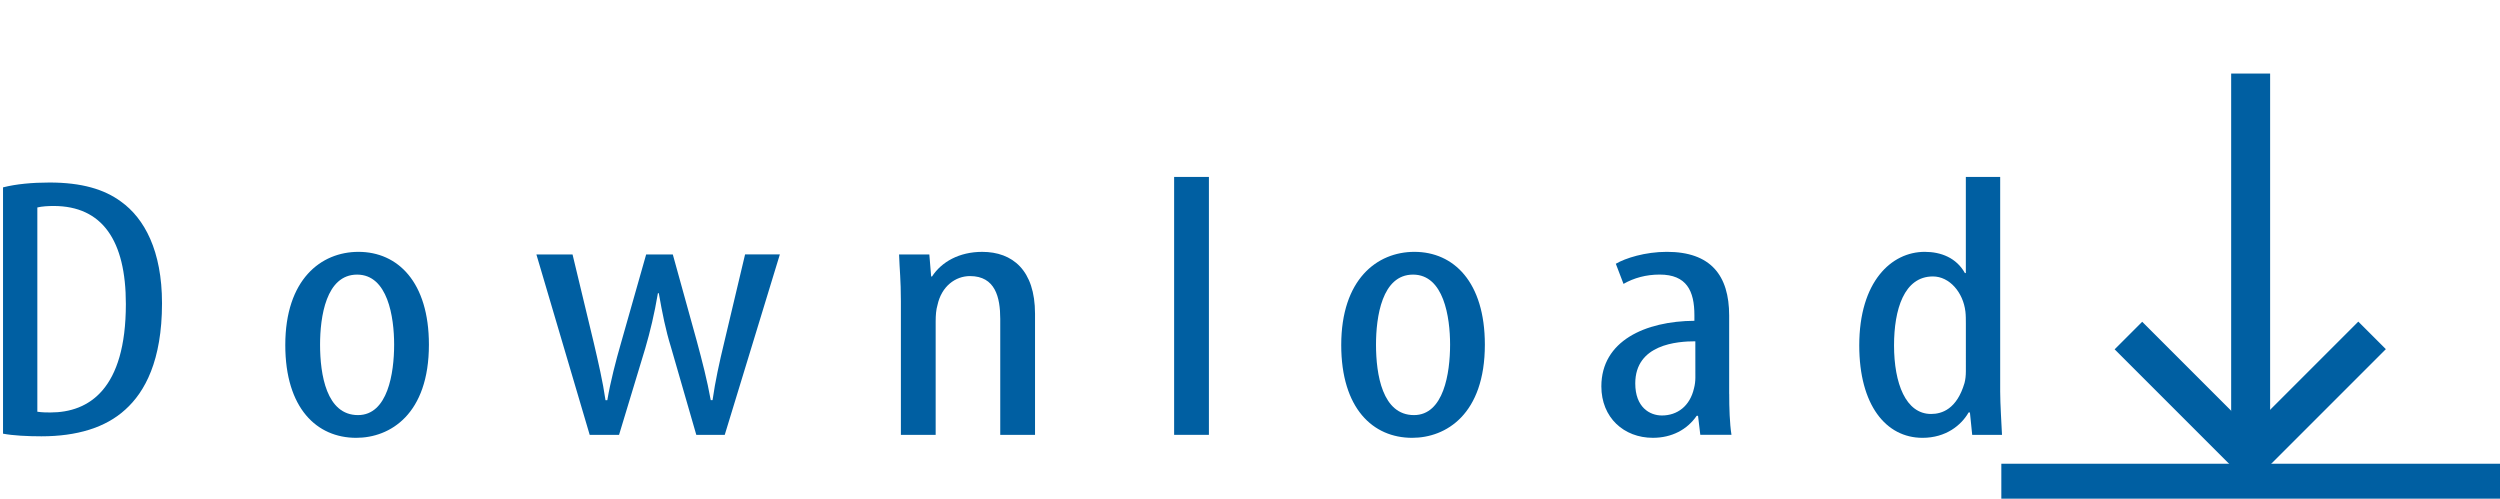 <?xml version="1.0" encoding="utf-8"?>
<!-- Generator: Adobe Illustrator 14.0.0, SVG Export Plug-In . SVG Version: 6.00 Build 43363)  -->
<!DOCTYPE svg PUBLIC "-//W3C//DTD SVG 1.1//EN" "http://www.w3.org/Graphics/SVG/1.1/DTD/svg11.dtd">
<svg version="1.1" id="Ebene_1" xmlns="http://www.w3.org/2000/svg" xmlns:xlink="http://www.w3.org/1999/xlink" x="0px" y="0px"
	 width="250.667px" height="50px" viewBox="0 0 250.667 50" enable-background="new 0 0 250.667 50" xml:space="preserve">
<rect x="200.667" fill="none" width="50" height="50"/>
<rect x="200.667" y="46.5" fill="#005FA2" width="50" height="3.5"/>
<rect x="200.667" fill="none" width="50" height="6.25"/>
<rect x="223.712" y="7.375" fill="#005FA2" width="3.906" height="40.875"/>
<g>
	<path fill="#005FA2" d="M0.302,18.787c1.313-0.336,2.943-0.486,4.665-0.486c3.215,0,5.48,0.673,7.156,1.906
		c2.354,1.682,4.121,4.933,4.121,10.202c0,5.755-1.721,8.894-3.668,10.649c-1.993,1.832-4.891,2.689-8.423,2.689
		c-1.404,0-2.854-0.074-3.85-0.264V18.787H0.302z M3.744,41.283c0.498,0.074,0.996,0.074,1.313,0.074
		c3.85,0,7.563-2.316,7.563-10.875c0-6.354-2.355-9.829-7.246-9.829c-0.543,0-1.178,0.037-1.63,0.149V41.283z"/>
	<path fill="#005FA2" d="M43.006,34.557c0,6.987-3.895,9.342-7.291,9.342c-3.94,0-7.11-2.951-7.11-9.305
		c0-6.576,3.578-9.342,7.336-9.342C39.881,25.251,43.006,28.277,43.006,34.557z M32.092,34.557c0,2.989,0.634,7.063,3.804,7.063
		c2.989,0,3.623-4.224,3.623-7.063c0-2.766-0.634-7.023-3.713-7.023C32.681,27.531,32.092,31.791,32.092,34.557z"/>
	<path fill="#005FA2" d="M57.407,25.514l2.128,8.855c0.453,1.943,0.906,3.887,1.177,5.755h0.182c0.317-1.868,0.86-3.961,1.358-5.681
		l2.536-8.93h2.672l2.4,8.668c0.543,2.019,1.042,3.924,1.404,5.94h0.181c0.272-1.903,0.68-3.772,1.178-5.829l2.083-8.781h3.487
		L72.668,43.6h-2.853l-2.536-8.781c-0.543-1.756-0.86-3.361-1.223-5.418h-0.09c-0.362,2.129-0.77,3.813-1.269,5.529l-2.626,8.67
		h-2.944l-5.344-18.086H57.407L57.407,25.514z"/>
	<path fill="#005FA2" d="M90.329,30.186c0-2.131-0.136-3.215-0.182-4.672h3.035l0.181,2.205h0.09
		c0.951-1.457,2.717-2.466,5.027-2.466c3.035,0,5.299,1.832,5.299,6.204V43.6h-3.487V31.979c0-2.168-0.498-4.297-3.034-4.297
		c-1.449,0-2.853,1.008-3.261,2.914c-0.136,0.448-0.181,1.01-0.181,1.646V43.6h-3.487V30.186z"/>
	<path fill="#005FA2" d="M117.726,17.74h3.487V43.6h-3.487V17.74z"/>
	<path fill="#005FA2" d="M148.882,34.557c0,6.987-3.896,9.342-7.291,9.342c-3.94,0-7.11-2.951-7.11-9.305
		c0-6.576,3.578-9.342,7.336-9.342C145.757,25.251,148.882,28.277,148.882,34.557z M137.968,34.557c0,2.989,0.634,7.063,3.805,7.063
		c2.989,0,3.623-4.224,3.623-7.063c0-2.766-0.634-7.023-3.714-7.023C138.557,27.531,137.968,31.791,137.968,34.557z"/>
	<path fill="#005FA2" d="M173.382,39.488c0,1.384,0.045,2.953,0.227,4.111h-3.125l-0.227-1.906h-0.137
		c-0.951,1.383-2.49,2.205-4.394,2.205c-2.897,0-5.163-2.02-5.163-5.157c0-4.56,4.395-6.539,9.329-6.576v-0.562
		c0-2.431-0.771-4.072-3.485-4.072c-1.359,0-2.582,0.336-3.623,0.934l-0.771-2.018c0.949-0.561,2.941-1.196,5.115-1.196
		c4.396,0,6.25,2.354,6.25,6.39v7.848H173.382L173.382,39.488z M169.986,34.221c-1.813,0-6.023,0.299-6.023,4.223
		c0,2.393,1.449,3.215,2.672,3.215c1.541,0,2.81-0.936,3.218-2.729c0.09-0.338,0.136-0.711,0.136-1.048L169.986,34.221
		L169.986,34.221z"/>
	<path fill="#005FA2" d="M200.552,17.74v21.524c0,1.233,0.136,3.289,0.182,4.336h-2.988l-0.228-2.242h-0.136
		c-0.725,1.271-2.266,2.541-4.619,2.541c-3.67,0-6.342-3.289-6.342-9.269c0-6.39,3.217-9.379,6.566-9.379
		c1.631,0,3.172,0.599,4.03,2.13h0.091V17.74H200.552z M197.111,32.428c0-0.375,0-0.822-0.046-1.197
		c-0.226-1.903-1.585-3.513-3.26-3.513c-2.897,0-3.896,3.326-3.896,6.913c0,3.813,1.178,6.876,3.713,6.876
		c1.088,0,2.582-0.485,3.353-3.103c0.09-0.336,0.136-0.746,0.136-1.194V32.428L197.111,32.428z"/>
</g>
<rect x="210.949" y="37.552" transform="matrix(-0.707 -0.707 0.707 -0.707 346.395 222.492)" fill="#005FA2" width="16.657" height="3.907"/>
<rect x="223.619" y="37.564" transform="matrix(-0.707 0.707 -0.707 -0.707 423.877 -96.532)" fill="#005FA2" width="16.62" height="3.906"/>
</svg>

